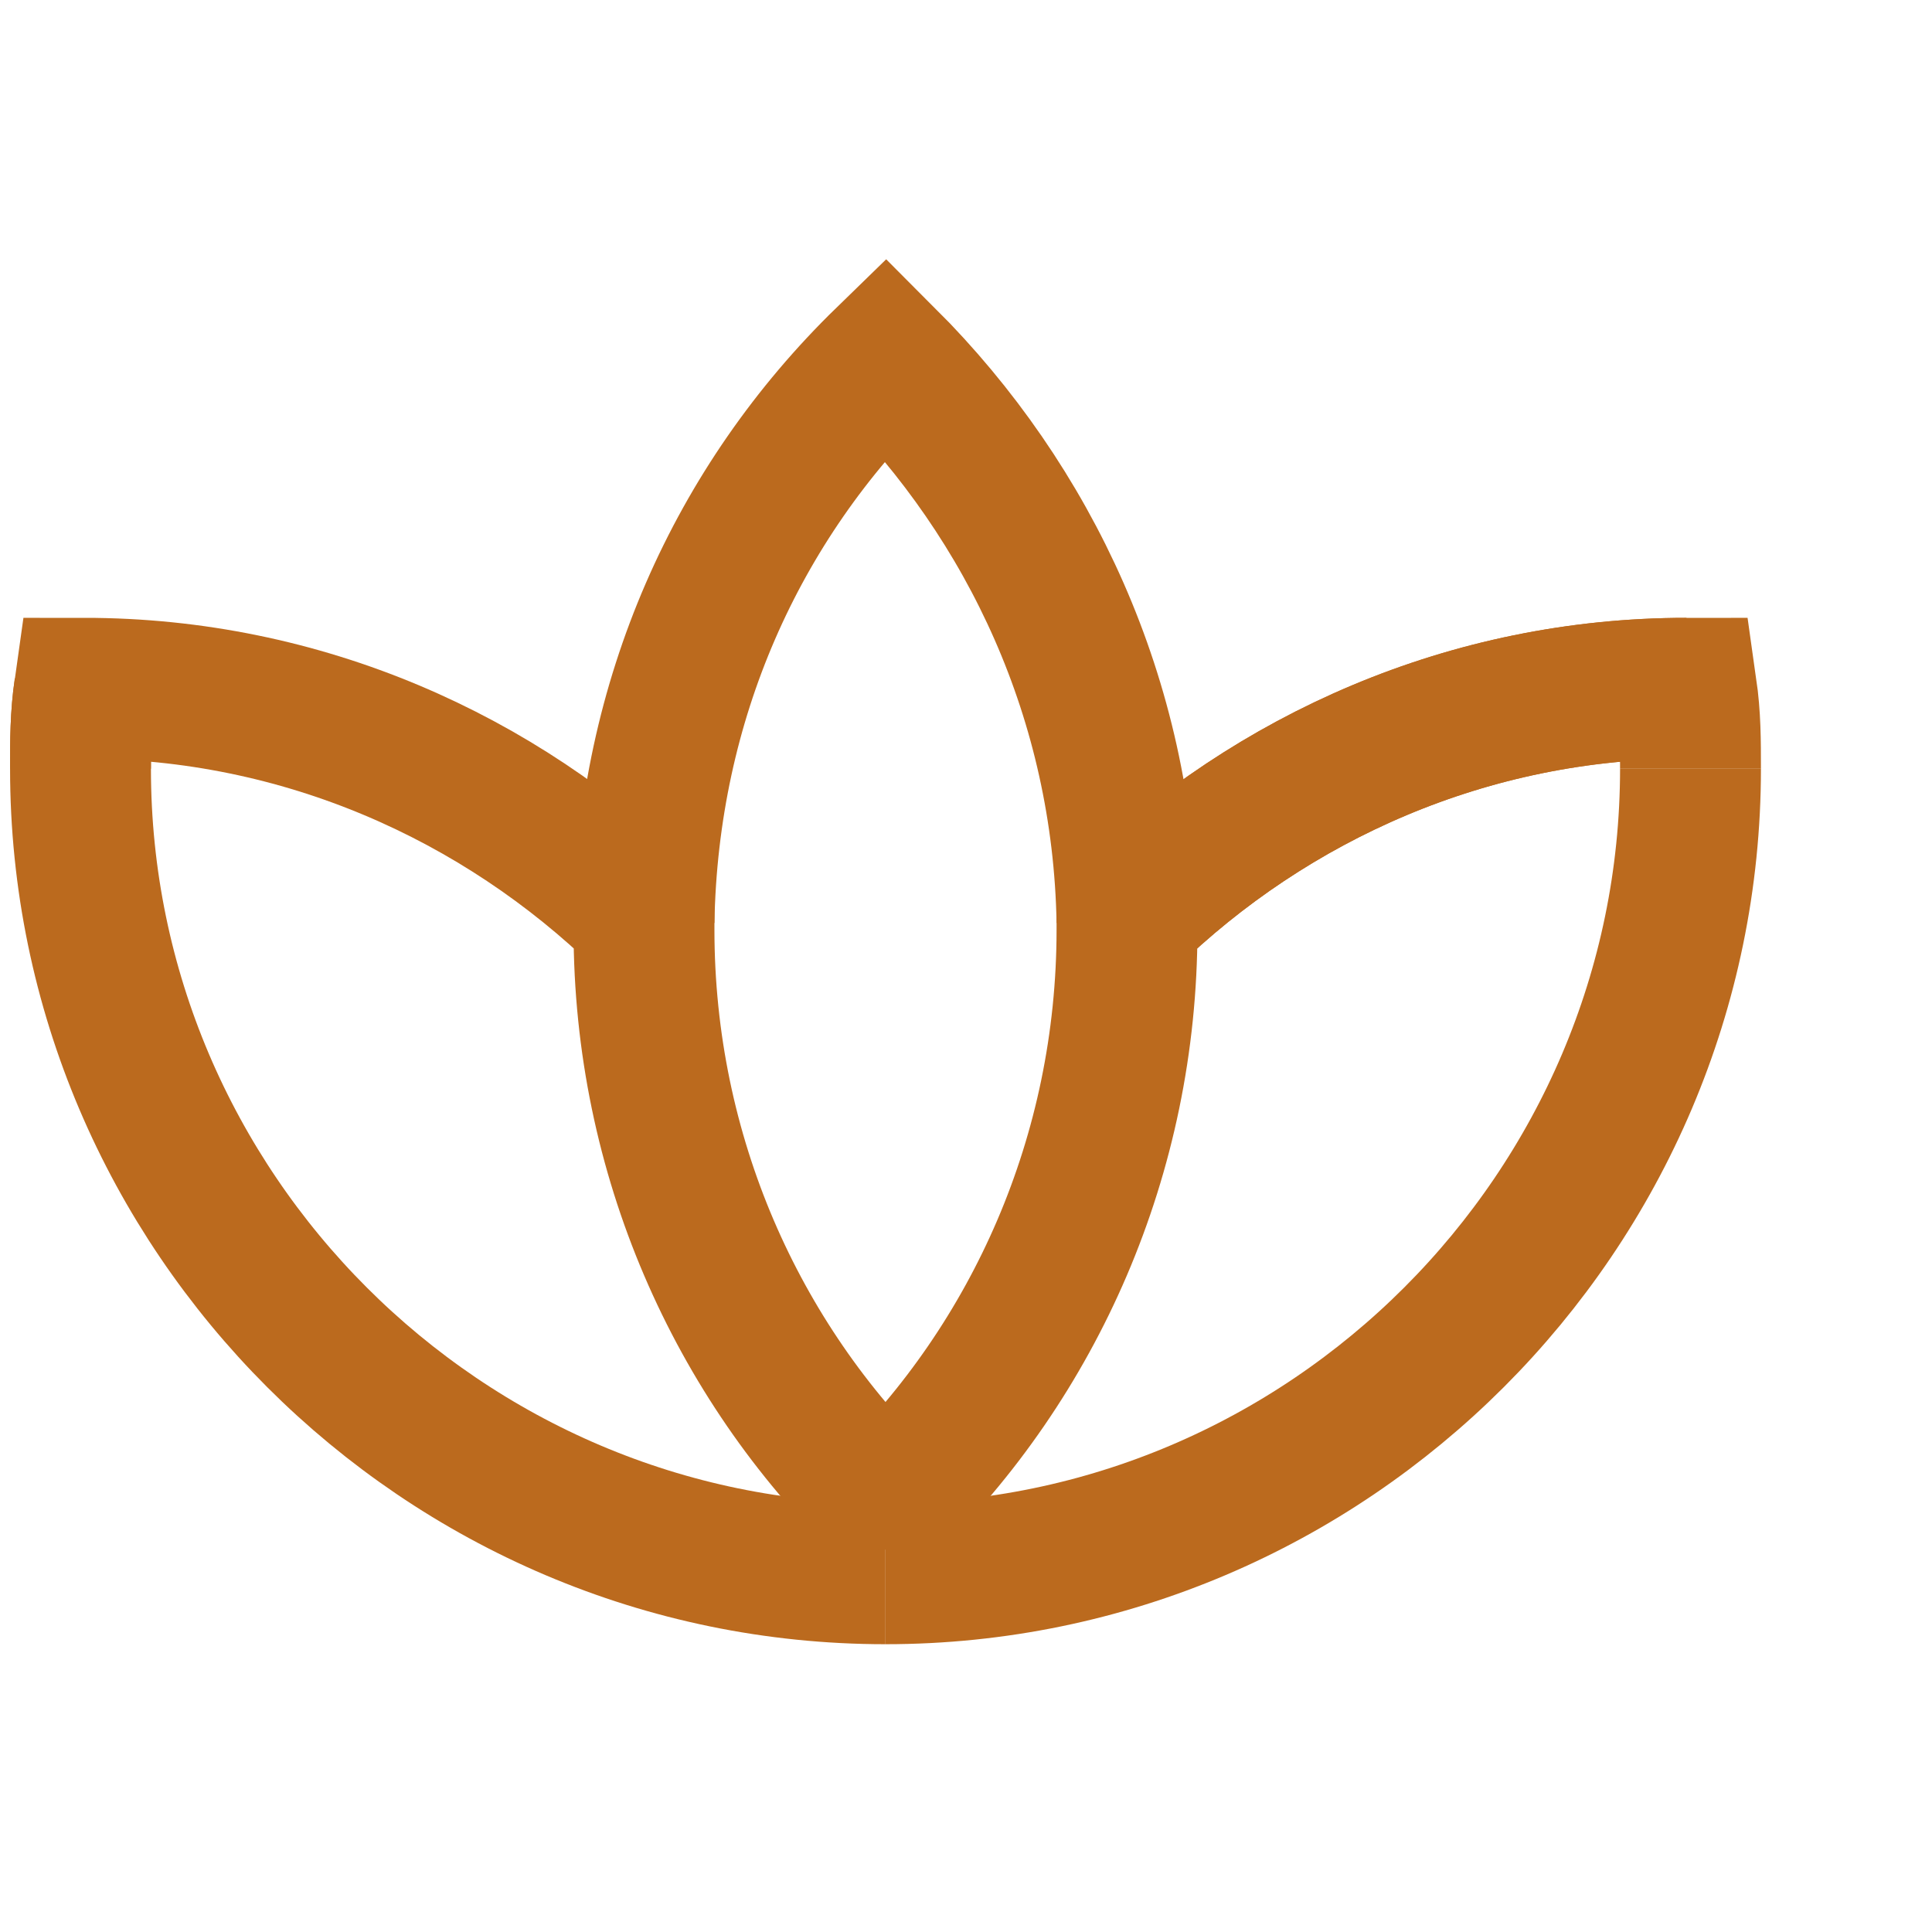 <svg version="1.1" id="Layer_1" xmlns="http://www.w3.org/2000/svg" x="0" y="0" viewBox="0 0 48 48" style="enable-background:new 0 0 48 48" xml:space="preserve"><style>.st0{fill:none;stroke:#bb6a1e;stroke-width:3.5;stroke-miterlimit:10}</style><path class="st0" d="M2 19.1c0-.7 0-1.3.1-2m-.1 2c0 11 9 20 20 20"/><circle cx="22" cy="37.5" r="1" style="fill:#bb6a1e"/><path class="st0" d="M16 22.9c.1-5.5 2.3-10.4 6-14 3.6 3.6 5.9 8.5 6 14m14-3.8c0 11-9 20-20 20m19.9-22c-5.4 0-10.3 2.2-13.9 5.7"/><path class="st0" d="M22 37.4c3.7-3.6 6-8.7 6-14.3v-.3c3.6-3.5 8.5-5.7 13.9-5.7.1.7.1 1.3.1 2M22 37.4c-3.7-3.6-6-8.7-6-14.3v-.3c-3.6-3.5-8.5-5.7-13.9-5.7-.1.7-.1 1.3-.1 2"/></svg>